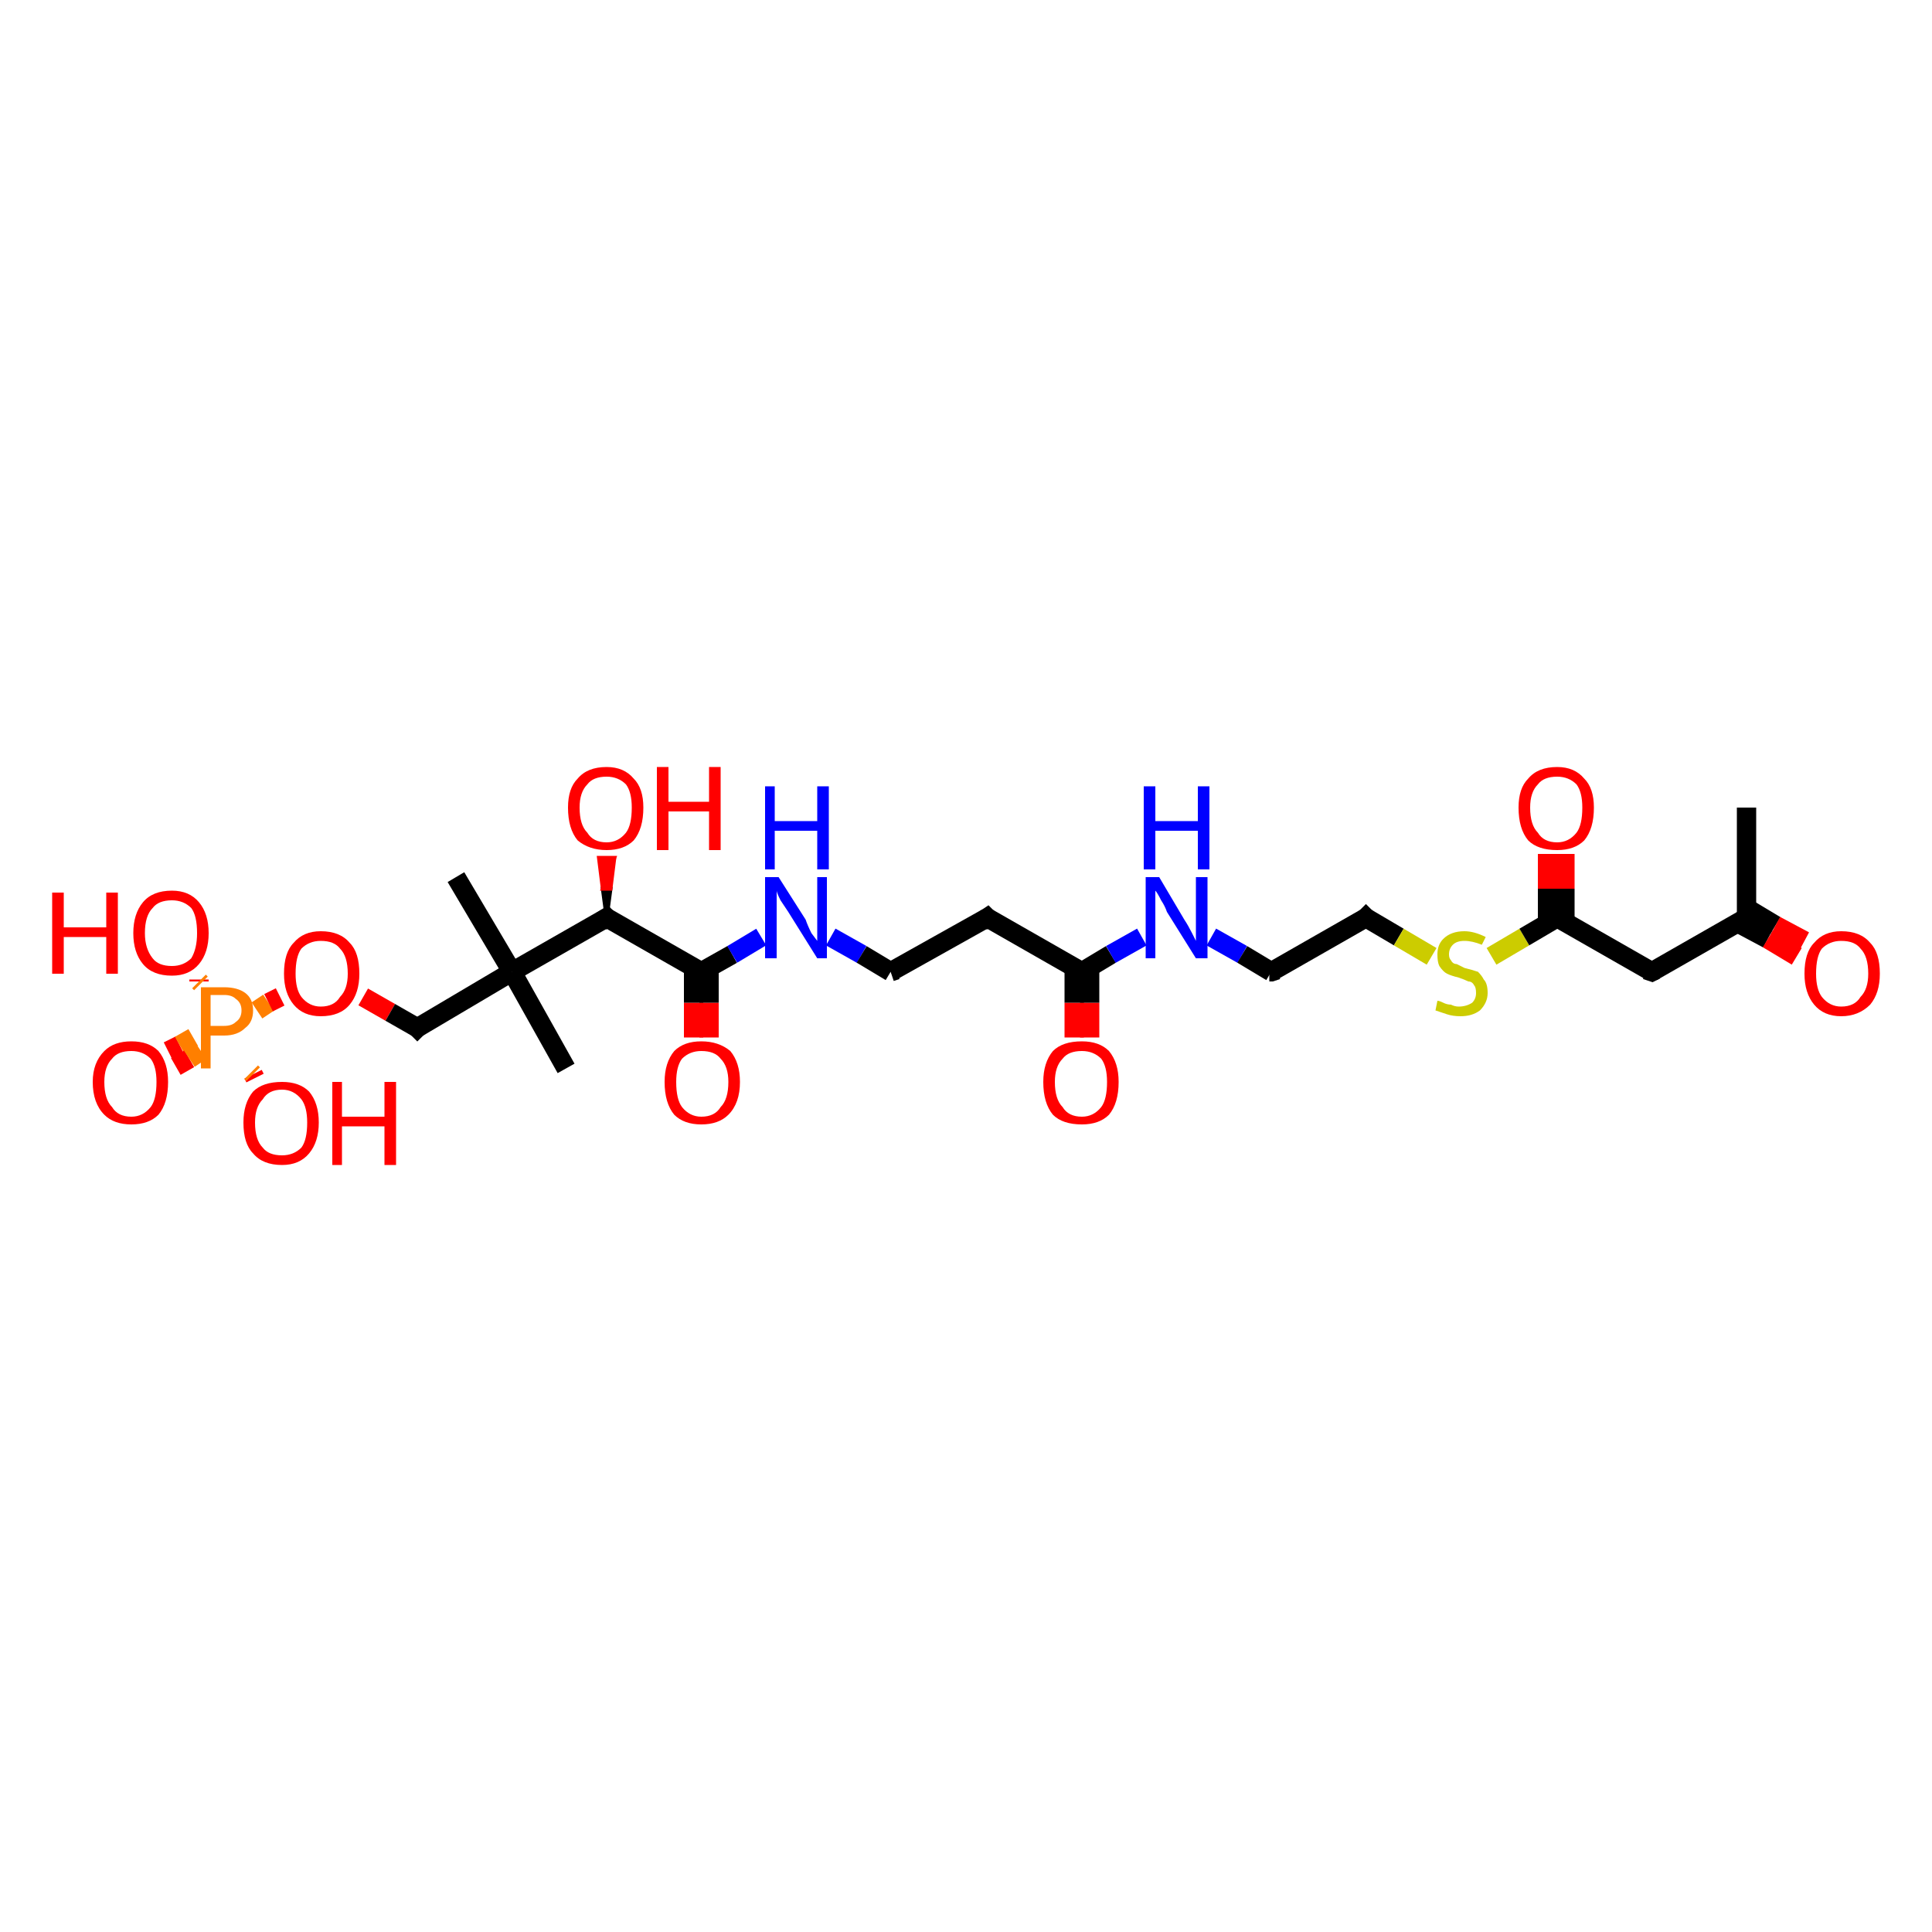 <?xml version='1.0' encoding='iso-8859-1'?>
<svg version='1.1' baseProfile='full'
              xmlns='http://www.w3.org/2000/svg'
                      xmlns:rdkit='http://www.rdkit.org/xml'
                      xmlns:xlink='http://www.w3.org/1999/xlink'
                  xml:space='preserve'
width='100px' height='100px' viewBox='0 0 100 100'>
<!-- END OF HEADER -->
<rect style='opacity:1.0;fill:#FFFFFF;stroke:none' width='100.0' height='100.0' x='0.0' y='0.0'> </rect>
<path class='bond-0 atom-26 atom-24' d='M 8.7,54.4 L 9.3,54.1' style='fill:none;fill-rule:evenodd;stroke:#FF0000;stroke-width:1.0px;stroke-linecap:butt;stroke-linejoin:miter;stroke-opacity:1' />
<path class='bond-0 atom-26 atom-24' d='M 9.3,54.1 L 10.0,53.7' style='fill:none;fill-rule:evenodd;stroke:#FF7F00;stroke-width:1.0px;stroke-linecap:butt;stroke-linejoin:miter;stroke-opacity:1' />
<path class='bond-0 atom-26 atom-24' d='M 9.1,55.2 L 9.8,54.8' style='fill:none;fill-rule:evenodd;stroke:#FF0000;stroke-width:1.0px;stroke-linecap:butt;stroke-linejoin:miter;stroke-opacity:1' />
<path class='bond-0 atom-26 atom-24' d='M 9.8,54.8 L 10.4,54.4' style='fill:none;fill-rule:evenodd;stroke:#FF7F00;stroke-width:1.0px;stroke-linecap:butt;stroke-linejoin:miter;stroke-opacity:1' />
<path class='bond-1 atom-25 atom-24' d='M 10.3,50.7 L 10.3,50.8' style='fill:none;fill-rule:evenodd;stroke:#FF0000;stroke-width:1.0px;stroke-linecap:butt;stroke-linejoin:miter;stroke-opacity:1' />
<path class='bond-1 atom-25 atom-24' d='M 10.3,50.8 L 10.4,50.9' style='fill:none;fill-rule:evenodd;stroke:#FF7F00;stroke-width:1.0px;stroke-linecap:butt;stroke-linejoin:miter;stroke-opacity:1' />
<path class='bond-2 atom-27 atom-24' d='M 13.2,55.8 L 13.1,55.6' style='fill:none;fill-rule:evenodd;stroke:#FF0000;stroke-width:1.0px;stroke-linecap:butt;stroke-linejoin:miter;stroke-opacity:1' />
<path class='bond-2 atom-27 atom-24' d='M 13.1,55.6 L 13.0,55.5' style='fill:none;fill-rule:evenodd;stroke:#FF7F00;stroke-width:1.0px;stroke-linecap:butt;stroke-linejoin:miter;stroke-opacity:1' />
<path class='bond-3 atom-24 atom-23' d='M 13.3,52.3 L 13.9,51.9' style='fill:none;fill-rule:evenodd;stroke:#FF7F00;stroke-width:1.0px;stroke-linecap:butt;stroke-linejoin:miter;stroke-opacity:1' />
<path class='bond-3 atom-24 atom-23' d='M 13.9,51.9 L 14.5,51.6' style='fill:none;fill-rule:evenodd;stroke:#FF0000;stroke-width:1.0px;stroke-linecap:butt;stroke-linejoin:miter;stroke-opacity:1' />
<path class='bond-4 atom-23 atom-22' d='M 18.8,51.6 L 20.2,52.4' style='fill:none;fill-rule:evenodd;stroke:#FF0000;stroke-width:1.0px;stroke-linecap:butt;stroke-linejoin:miter;stroke-opacity:1' />
<path class='bond-4 atom-23 atom-22' d='M 20.2,52.4 L 21.6,53.2' style='fill:none;fill-rule:evenodd;stroke:#000000;stroke-width:1.0px;stroke-linecap:butt;stroke-linejoin:miter;stroke-opacity:1' />
<path class='bond-5 atom-22 atom-19' d='M 21.6,53.2 L 26.5,50.3' style='fill:none;fill-rule:evenodd;stroke:#000000;stroke-width:1.0px;stroke-linecap:butt;stroke-linejoin:miter;stroke-opacity:1' />
<path class='bond-6 atom-20 atom-19' d='M 23.6,45.4 L 26.5,50.3' style='fill:none;fill-rule:evenodd;stroke:#000000;stroke-width:1.0px;stroke-linecap:butt;stroke-linejoin:miter;stroke-opacity:1' />
<path class='bond-7 atom-19 atom-21' d='M 26.5,50.3 L 29.3,55.3' style='fill:none;fill-rule:evenodd;stroke:#000000;stroke-width:1.0px;stroke-linecap:butt;stroke-linejoin:miter;stroke-opacity:1' />
<path class='bond-8 atom-19 atom-17' d='M 26.5,50.3 L 31.4,47.5' style='fill:none;fill-rule:evenodd;stroke:#000000;stroke-width:1.0px;stroke-linecap:butt;stroke-linejoin:miter;stroke-opacity:1' />
<path class='bond-9 atom-17 atom-18' d='M 31.4,47.5 L 31.2,46.0 L 31.6,46.0 Z' style='fill:#000000;fill-rule:evenodd;fill-opacity:1;stroke:#000000;stroke-width:0.2px;stroke-linecap:butt;stroke-linejoin:miter;stroke-opacity:1;' />
<path class='bond-9 atom-17 atom-18' d='M 31.2,46.0 L 31.8,44.4 L 31.0,44.4 Z' style='fill:#FF0000;fill-rule:evenodd;fill-opacity:1;stroke:#FF0000;stroke-width:0.2px;stroke-linecap:butt;stroke-linejoin:miter;stroke-opacity:1;' />
<path class='bond-9 atom-17 atom-18' d='M 31.2,46.0 L 31.6,46.0 L 31.8,44.4 Z' style='fill:#FF0000;fill-rule:evenodd;fill-opacity:1;stroke:#FF0000;stroke-width:0.2px;stroke-linecap:butt;stroke-linejoin:miter;stroke-opacity:1;' />
<path class='bond-10 atom-17 atom-15' d='M 31.4,47.5 L 36.3,50.3' style='fill:none;fill-rule:evenodd;stroke:#000000;stroke-width:1.0px;stroke-linecap:butt;stroke-linejoin:miter;stroke-opacity:1' />
<path class='bond-11 atom-16 atom-15' d='M 35.9,53.7 L 35.9,51.9' style='fill:none;fill-rule:evenodd;stroke:#FF0000;stroke-width:1.0px;stroke-linecap:butt;stroke-linejoin:miter;stroke-opacity:1' />
<path class='bond-11 atom-16 atom-15' d='M 35.9,51.9 L 35.9,50.1' style='fill:none;fill-rule:evenodd;stroke:#000000;stroke-width:1.0px;stroke-linecap:butt;stroke-linejoin:miter;stroke-opacity:1' />
<path class='bond-11 atom-16 atom-15' d='M 36.7,53.7 L 36.7,51.9' style='fill:none;fill-rule:evenodd;stroke:#FF0000;stroke-width:1.0px;stroke-linecap:butt;stroke-linejoin:miter;stroke-opacity:1' />
<path class='bond-11 atom-16 atom-15' d='M 36.7,51.9 L 36.7,50.1' style='fill:none;fill-rule:evenodd;stroke:#000000;stroke-width:1.0px;stroke-linecap:butt;stroke-linejoin:miter;stroke-opacity:1' />
<path class='bond-12 atom-15 atom-14' d='M 36.3,50.3 L 37.9,49.4' style='fill:none;fill-rule:evenodd;stroke:#000000;stroke-width:1.0px;stroke-linecap:butt;stroke-linejoin:miter;stroke-opacity:1' />
<path class='bond-12 atom-15 atom-14' d='M 37.9,49.4 L 39.4,48.5' style='fill:none;fill-rule:evenodd;stroke:#0000FF;stroke-width:1.0px;stroke-linecap:butt;stroke-linejoin:miter;stroke-opacity:1' />
<path class='bond-13 atom-14 atom-13' d='M 43.0,48.5 L 44.6,49.4' style='fill:none;fill-rule:evenodd;stroke:#0000FF;stroke-width:1.0px;stroke-linecap:butt;stroke-linejoin:miter;stroke-opacity:1' />
<path class='bond-13 atom-14 atom-13' d='M 44.6,49.4 L 46.1,50.3' style='fill:none;fill-rule:evenodd;stroke:#000000;stroke-width:1.0px;stroke-linecap:butt;stroke-linejoin:miter;stroke-opacity:1' />
<path class='bond-14 atom-13 atom-12' d='M 46.1,50.3 L 51.1,47.5' style='fill:none;fill-rule:evenodd;stroke:#000000;stroke-width:1.0px;stroke-linecap:butt;stroke-linejoin:miter;stroke-opacity:1' />
<path class='bond-15 atom-12 atom-7' d='M 51.1,47.5 L 56.0,50.3' style='fill:none;fill-rule:evenodd;stroke:#000000;stroke-width:1.0px;stroke-linecap:butt;stroke-linejoin:miter;stroke-opacity:1' />
<path class='bond-16 atom-6 atom-7' d='M 55.6,53.7 L 55.6,51.9' style='fill:none;fill-rule:evenodd;stroke:#FF0000;stroke-width:1.0px;stroke-linecap:butt;stroke-linejoin:miter;stroke-opacity:1' />
<path class='bond-16 atom-6 atom-7' d='M 55.6,51.9 L 55.6,50.1' style='fill:none;fill-rule:evenodd;stroke:#000000;stroke-width:1.0px;stroke-linecap:butt;stroke-linejoin:miter;stroke-opacity:1' />
<path class='bond-16 atom-6 atom-7' d='M 56.4,53.7 L 56.4,51.9' style='fill:none;fill-rule:evenodd;stroke:#FF0000;stroke-width:1.0px;stroke-linecap:butt;stroke-linejoin:miter;stroke-opacity:1' />
<path class='bond-16 atom-6 atom-7' d='M 56.4,51.9 L 56.4,50.1' style='fill:none;fill-rule:evenodd;stroke:#000000;stroke-width:1.0px;stroke-linecap:butt;stroke-linejoin:miter;stroke-opacity:1' />
<path class='bond-17 atom-7 atom-8' d='M 56.0,50.3 L 57.5,49.4' style='fill:none;fill-rule:evenodd;stroke:#000000;stroke-width:1.0px;stroke-linecap:butt;stroke-linejoin:miter;stroke-opacity:1' />
<path class='bond-17 atom-7 atom-8' d='M 57.5,49.4 L 59.1,48.5' style='fill:none;fill-rule:evenodd;stroke:#0000FF;stroke-width:1.0px;stroke-linecap:butt;stroke-linejoin:miter;stroke-opacity:1' />
<path class='bond-18 atom-8 atom-9' d='M 62.7,48.5 L 64.3,49.4' style='fill:none;fill-rule:evenodd;stroke:#0000FF;stroke-width:1.0px;stroke-linecap:butt;stroke-linejoin:miter;stroke-opacity:1' />
<path class='bond-18 atom-8 atom-9' d='M 64.3,49.4 L 65.8,50.3' style='fill:none;fill-rule:evenodd;stroke:#000000;stroke-width:1.0px;stroke-linecap:butt;stroke-linejoin:miter;stroke-opacity:1' />
<path class='bond-19 atom-9 atom-10' d='M 65.8,50.3 L 70.7,47.5' style='fill:none;fill-rule:evenodd;stroke:#000000;stroke-width:1.0px;stroke-linecap:butt;stroke-linejoin:miter;stroke-opacity:1' />
<path class='bond-20 atom-10 atom-11' d='M 70.7,47.5 L 72.4,48.5' style='fill:none;fill-rule:evenodd;stroke:#000000;stroke-width:1.0px;stroke-linecap:butt;stroke-linejoin:miter;stroke-opacity:1' />
<path class='bond-20 atom-10 atom-11' d='M 72.4,48.5 L 74.1,49.5' style='fill:none;fill-rule:evenodd;stroke:#CCCC00;stroke-width:1.0px;stroke-linecap:butt;stroke-linejoin:miter;stroke-opacity:1' />
<path class='bond-21 atom-11 atom-0' d='M 77.2,49.5 L 78.9,48.5' style='fill:none;fill-rule:evenodd;stroke:#CCCC00;stroke-width:1.0px;stroke-linecap:butt;stroke-linejoin:miter;stroke-opacity:1' />
<path class='bond-21 atom-11 atom-0' d='M 78.9,48.5 L 80.6,47.5' style='fill:none;fill-rule:evenodd;stroke:#000000;stroke-width:1.0px;stroke-linecap:butt;stroke-linejoin:miter;stroke-opacity:1' />
<path class='bond-22 atom-5 atom-0' d='M 81.0,44.2 L 81.0,46.0' style='fill:none;fill-rule:evenodd;stroke:#FF0000;stroke-width:1.0px;stroke-linecap:butt;stroke-linejoin:miter;stroke-opacity:1' />
<path class='bond-22 atom-5 atom-0' d='M 81.0,46.0 L 81.0,47.8' style='fill:none;fill-rule:evenodd;stroke:#000000;stroke-width:1.0px;stroke-linecap:butt;stroke-linejoin:miter;stroke-opacity:1' />
<path class='bond-22 atom-5 atom-0' d='M 80.1,44.2 L 80.1,46.0' style='fill:none;fill-rule:evenodd;stroke:#FF0000;stroke-width:1.0px;stroke-linecap:butt;stroke-linejoin:miter;stroke-opacity:1' />
<path class='bond-22 atom-5 atom-0' d='M 80.1,46.0 L 80.1,47.8' style='fill:none;fill-rule:evenodd;stroke:#000000;stroke-width:1.0px;stroke-linecap:butt;stroke-linejoin:miter;stroke-opacity:1' />
<path class='bond-23 atom-0 atom-1' d='M 80.6,47.5 L 85.5,50.3' style='fill:none;fill-rule:evenodd;stroke:#000000;stroke-width:1.0px;stroke-linecap:butt;stroke-linejoin:miter;stroke-opacity:1' />
<path class='bond-24 atom-3 atom-2' d='M 90.4,41.8 L 90.4,47.5' style='fill:none;fill-rule:evenodd;stroke:#000000;stroke-width:1.0px;stroke-linecap:butt;stroke-linejoin:miter;stroke-opacity:1' />
<path class='bond-25 atom-1 atom-2' d='M 85.5,50.3 L 90.4,47.5' style='fill:none;fill-rule:evenodd;stroke:#000000;stroke-width:1.0px;stroke-linecap:butt;stroke-linejoin:miter;stroke-opacity:1' />
<path class='bond-26 atom-2 atom-4' d='M 90.0,47.8 L 91.5,48.6' style='fill:none;fill-rule:evenodd;stroke:#000000;stroke-width:1.0px;stroke-linecap:butt;stroke-linejoin:miter;stroke-opacity:1' />
<path class='bond-26 atom-2 atom-4' d='M 91.5,48.6 L 93.0,49.5' style='fill:none;fill-rule:evenodd;stroke:#FF0000;stroke-width:1.0px;stroke-linecap:butt;stroke-linejoin:miter;stroke-opacity:1' />
<path class='bond-26 atom-2 atom-4' d='M 90.4,47.0 L 91.9,47.9' style='fill:none;fill-rule:evenodd;stroke:#000000;stroke-width:1.0px;stroke-linecap:butt;stroke-linejoin:miter;stroke-opacity:1' />
<path class='bond-26 atom-2 atom-4' d='M 91.9,47.9 L 93.4,48.7' style='fill:none;fill-rule:evenodd;stroke:#FF0000;stroke-width:1.0px;stroke-linecap:butt;stroke-linejoin:miter;stroke-opacity:1' />
<path d='M 80.5,47.6 L 80.6,47.5 L 80.8,47.7' style='fill:none;stroke:#000000;stroke-width:1.0px;stroke-linecap:butt;stroke-linejoin:miter;stroke-opacity:1;' />
<path d='M 85.2,50.2 L 85.5,50.3 L 85.7,50.2' style='fill:none;stroke:#000000;stroke-width:1.0px;stroke-linecap:butt;stroke-linejoin:miter;stroke-opacity:1;' />
<path d='M 90.4,47.2 L 90.4,47.5 L 90.2,47.7' style='fill:none;stroke:#000000;stroke-width:1.0px;stroke-linecap:butt;stroke-linejoin:miter;stroke-opacity:1;' />
<path d='M 55.7,50.2 L 56.0,50.3 L 56.1,50.3' style='fill:none;stroke:#000000;stroke-width:1.0px;stroke-linecap:butt;stroke-linejoin:miter;stroke-opacity:1;' />
<path d='M 65.7,50.3 L 65.8,50.3 L 66.1,50.2' style='fill:none;stroke:#000000;stroke-width:1.0px;stroke-linecap:butt;stroke-linejoin:miter;stroke-opacity:1;' />
<path d='M 70.5,47.7 L 70.7,47.5 L 70.8,47.6' style='fill:none;stroke:#000000;stroke-width:1.0px;stroke-linecap:butt;stroke-linejoin:miter;stroke-opacity:1;' />
<path d='M 50.8,47.7 L 51.1,47.5 L 51.3,47.7' style='fill:none;stroke:#000000;stroke-width:1.0px;stroke-linecap:butt;stroke-linejoin:miter;stroke-opacity:1;' />
<path d='M 46.1,50.3 L 46.1,50.3 L 46.4,50.2' style='fill:none;stroke:#000000;stroke-width:1.0px;stroke-linecap:butt;stroke-linejoin:miter;stroke-opacity:1;' />
<path d='M 36.1,50.2 L 36.3,50.3 L 36.4,50.3' style='fill:none;stroke:#000000;stroke-width:1.0px;stroke-linecap:butt;stroke-linejoin:miter;stroke-opacity:1;' />
<path d='M 31.1,47.7 L 31.4,47.5 L 31.6,47.7' style='fill:none;stroke:#000000;stroke-width:1.0px;stroke-linecap:butt;stroke-linejoin:miter;stroke-opacity:1;' />
<path d='M 21.5,53.1 L 21.6,53.2 L 21.8,53.0' style='fill:none;stroke:#000000;stroke-width:1.0px;stroke-linecap:butt;stroke-linejoin:miter;stroke-opacity:1;' />
<path class='atom-4' d='M 93.4 50.4
Q 93.4 49.3, 93.9 48.8
Q 94.4 48.2, 95.3 48.2
Q 96.3 48.2, 96.8 48.8
Q 97.3 49.3, 97.3 50.4
Q 97.3 51.4, 96.8 52.0
Q 96.2 52.6, 95.3 52.6
Q 94.4 52.6, 93.9 52.0
Q 93.4 51.4, 93.4 50.4
M 95.3 52.1
Q 96.0 52.1, 96.3 51.6
Q 96.7 51.2, 96.7 50.4
Q 96.7 49.5, 96.3 49.1
Q 96.0 48.7, 95.3 48.7
Q 94.7 48.7, 94.3 49.1
Q 94.0 49.5, 94.0 50.4
Q 94.0 51.2, 94.3 51.6
Q 94.7 52.1, 95.3 52.1
' fill='#FF0000'/>
<path class='atom-5' d='M 78.6 41.8
Q 78.6 40.8, 79.1 40.3
Q 79.6 39.7, 80.6 39.7
Q 81.5 39.7, 82.0 40.3
Q 82.5 40.8, 82.5 41.8
Q 82.5 42.9, 82.0 43.5
Q 81.5 44.0, 80.6 44.0
Q 79.6 44.0, 79.1 43.5
Q 78.6 42.9, 78.6 41.8
M 80.6 43.6
Q 81.2 43.6, 81.6 43.1
Q 81.9 42.7, 81.9 41.8
Q 81.9 41.0, 81.6 40.6
Q 81.2 40.2, 80.6 40.2
Q 79.9 40.2, 79.6 40.6
Q 79.2 41.0, 79.2 41.8
Q 79.2 42.7, 79.6 43.1
Q 79.9 43.6, 80.6 43.6
' fill='#FF0000'/>
<path class='atom-6' d='M 54.0 56.0
Q 54.0 55.0, 54.5 54.4
Q 55.0 53.9, 56.0 53.9
Q 56.9 53.9, 57.4 54.4
Q 57.9 55.0, 57.9 56.0
Q 57.9 57.1, 57.4 57.7
Q 56.9 58.2, 56.0 58.2
Q 55.0 58.2, 54.5 57.7
Q 54.0 57.1, 54.0 56.0
M 56.0 57.8
Q 56.6 57.8, 57.0 57.3
Q 57.3 56.9, 57.3 56.0
Q 57.3 55.2, 57.0 54.8
Q 56.6 54.4, 56.0 54.4
Q 55.3 54.4, 55.0 54.8
Q 54.6 55.2, 54.6 56.0
Q 54.6 56.9, 55.0 57.3
Q 55.3 57.8, 56.0 57.8
' fill='#FF0000'/>
<path class='atom-8' d='M 60.0 45.4
L 61.3 47.6
Q 61.5 47.9, 61.7 48.3
Q 61.9 48.7, 61.9 48.7
L 61.9 45.4
L 62.5 45.4
L 62.5 49.6
L 61.9 49.6
L 60.4 47.2
Q 60.3 46.9, 60.1 46.6
Q 59.9 46.2, 59.8 46.1
L 59.8 49.6
L 59.3 49.6
L 59.3 45.4
L 60.0 45.4
' fill='#0000FF'/>
<path class='atom-8' d='M 59.2 40.7
L 59.8 40.7
L 59.8 42.5
L 62.0 42.5
L 62.0 40.7
L 62.6 40.7
L 62.6 45.0
L 62.0 45.0
L 62.0 43.0
L 59.8 43.0
L 59.8 45.0
L 59.2 45.0
L 59.2 40.7
' fill='#0000FF'/>
<path class='atom-11' d='M 74.4 51.8
Q 74.5 51.8, 74.7 51.9
Q 74.9 52.0, 75.1 52.0
Q 75.3 52.1, 75.5 52.1
Q 75.9 52.1, 76.2 51.9
Q 76.4 51.7, 76.4 51.4
Q 76.4 51.1, 76.3 51.0
Q 76.2 50.8, 76.0 50.8
Q 75.8 50.7, 75.5 50.6
Q 75.1 50.5, 74.9 50.4
Q 74.7 50.3, 74.5 50.0
Q 74.4 49.8, 74.4 49.4
Q 74.4 48.9, 74.7 48.6
Q 75.1 48.2, 75.8 48.2
Q 76.3 48.2, 76.9 48.5
L 76.7 48.9
Q 76.2 48.7, 75.8 48.7
Q 75.4 48.7, 75.2 48.9
Q 75.0 49.1, 75.0 49.4
Q 75.0 49.6, 75.1 49.7
Q 75.2 49.9, 75.4 49.9
Q 75.6 50.0, 75.8 50.1
Q 76.2 50.2, 76.5 50.3
Q 76.7 50.5, 76.8 50.7
Q 77.0 50.9, 77.0 51.4
Q 77.0 51.9, 76.6 52.3
Q 76.2 52.6, 75.6 52.6
Q 75.2 52.6, 74.9 52.5
Q 74.6 52.4, 74.3 52.3
L 74.4 51.8
' fill='#CCCC00'/>
<path class='atom-14' d='M 40.3 45.4
L 41.7 47.6
Q 41.8 47.9, 42.0 48.3
Q 42.3 48.7, 42.3 48.7
L 42.3 45.4
L 42.8 45.4
L 42.8 49.6
L 42.3 49.6
L 40.8 47.2
Q 40.6 46.9, 40.4 46.6
Q 40.2 46.2, 40.2 46.1
L 40.2 49.6
L 39.6 49.6
L 39.6 45.4
L 40.3 45.4
' fill='#0000FF'/>
<path class='atom-14' d='M 39.6 40.7
L 40.1 40.7
L 40.1 42.5
L 42.3 42.5
L 42.3 40.7
L 42.9 40.7
L 42.9 45.0
L 42.3 45.0
L 42.3 43.0
L 40.1 43.0
L 40.1 45.0
L 39.6 45.0
L 39.6 40.7
' fill='#0000FF'/>
<path class='atom-16' d='M 34.4 56.0
Q 34.4 55.0, 34.9 54.4
Q 35.4 53.9, 36.3 53.9
Q 37.2 53.9, 37.8 54.4
Q 38.3 55.0, 38.3 56.0
Q 38.3 57.1, 37.7 57.7
Q 37.2 58.2, 36.3 58.2
Q 35.4 58.2, 34.9 57.7
Q 34.4 57.1, 34.4 56.0
M 36.3 57.8
Q 37.0 57.8, 37.3 57.3
Q 37.7 56.9, 37.7 56.0
Q 37.7 55.2, 37.3 54.8
Q 37.0 54.4, 36.3 54.4
Q 35.7 54.4, 35.3 54.8
Q 35.0 55.2, 35.0 56.0
Q 35.0 56.9, 35.3 57.3
Q 35.7 57.8, 36.3 57.8
' fill='#FF0000'/>
<path class='atom-18' d='M 29.4 41.8
Q 29.4 40.8, 29.9 40.3
Q 30.4 39.7, 31.4 39.7
Q 32.3 39.7, 32.8 40.3
Q 33.3 40.8, 33.3 41.8
Q 33.3 42.9, 32.8 43.5
Q 32.3 44.0, 31.4 44.0
Q 30.5 44.0, 29.9 43.5
Q 29.4 42.9, 29.4 41.8
M 31.4 43.6
Q 32.0 43.6, 32.4 43.1
Q 32.7 42.7, 32.7 41.8
Q 32.7 41.0, 32.4 40.6
Q 32.0 40.2, 31.4 40.2
Q 30.7 40.2, 30.4 40.6
Q 30.0 41.0, 30.0 41.8
Q 30.0 42.7, 30.4 43.1
Q 30.7 43.6, 31.4 43.6
' fill='#FF0000'/>
<path class='atom-18' d='M 34.0 39.7
L 34.6 39.7
L 34.6 41.5
L 36.7 41.5
L 36.7 39.7
L 37.3 39.7
L 37.3 44.0
L 36.7 44.0
L 36.7 42.0
L 34.6 42.0
L 34.6 44.0
L 34.0 44.0
L 34.0 39.7
' fill='#FF0000'/>
<path class='atom-23' d='M 14.7 50.4
Q 14.7 49.3, 15.2 48.8
Q 15.7 48.2, 16.6 48.2
Q 17.6 48.2, 18.1 48.8
Q 18.6 49.3, 18.6 50.4
Q 18.6 51.4, 18.1 52.0
Q 17.6 52.6, 16.6 52.6
Q 15.7 52.6, 15.2 52.0
Q 14.7 51.4, 14.7 50.4
M 16.6 52.1
Q 17.3 52.1, 17.6 51.6
Q 18.0 51.2, 18.0 50.4
Q 18.0 49.5, 17.6 49.1
Q 17.3 48.7, 16.6 48.7
Q 16.0 48.7, 15.6 49.1
Q 15.3 49.5, 15.3 50.4
Q 15.3 51.2, 15.6 51.6
Q 16.0 52.1, 16.6 52.1
' fill='#FF0000'/>
<path class='atom-24' d='M 11.6 51.1
Q 12.3 51.1, 12.7 51.4
Q 13.1 51.7, 13.1 52.3
Q 13.1 52.9, 12.7 53.2
Q 12.3 53.6, 11.6 53.6
L 10.9 53.6
L 10.9 55.3
L 10.4 55.3
L 10.4 51.1
L 11.6 51.1
M 11.6 53.1
Q 12.0 53.1, 12.2 52.9
Q 12.5 52.7, 12.5 52.3
Q 12.5 51.9, 12.2 51.7
Q 12.0 51.5, 11.6 51.5
L 10.9 51.5
L 10.9 53.1
L 11.6 53.1
' fill='#FF7F00'/>
<path class='atom-25' d='M 2.7 46.2
L 3.3 46.2
L 3.3 48.0
L 5.5 48.0
L 5.5 46.2
L 6.1 46.2
L 6.1 50.4
L 5.5 50.4
L 5.5 48.5
L 3.3 48.5
L 3.3 50.4
L 2.7 50.4
L 2.7 46.2
' fill='#FF0000'/>
<path class='atom-25' d='M 6.9 48.3
Q 6.9 47.3, 7.4 46.7
Q 7.9 46.1, 8.9 46.1
Q 9.8 46.1, 10.3 46.7
Q 10.8 47.3, 10.8 48.3
Q 10.8 49.3, 10.3 49.9
Q 9.8 50.5, 8.9 50.5
Q 7.9 50.5, 7.4 49.9
Q 6.9 49.3, 6.9 48.3
M 8.9 50.0
Q 9.5 50.0, 9.9 49.6
Q 10.2 49.1, 10.2 48.3
Q 10.2 47.4, 9.9 47.0
Q 9.5 46.6, 8.9 46.6
Q 8.2 46.6, 7.9 47.0
Q 7.5 47.4, 7.5 48.3
Q 7.5 49.1, 7.9 49.6
Q 8.2 50.0, 8.9 50.0
' fill='#FF0000'/>
<path class='atom-26' d='M 4.8 56.0
Q 4.8 55.0, 5.4 54.4
Q 5.9 53.9, 6.8 53.9
Q 7.7 53.9, 8.2 54.4
Q 8.7 55.0, 8.7 56.0
Q 8.7 57.1, 8.2 57.7
Q 7.7 58.2, 6.8 58.2
Q 5.9 58.2, 5.4 57.7
Q 4.8 57.1, 4.8 56.0
M 6.8 57.8
Q 7.4 57.8, 7.8 57.3
Q 8.1 56.9, 8.1 56.0
Q 8.1 55.2, 7.8 54.8
Q 7.4 54.4, 6.8 54.4
Q 6.1 54.4, 5.8 54.8
Q 5.4 55.2, 5.4 56.0
Q 5.4 56.9, 5.8 57.3
Q 6.1 57.8, 6.8 57.8
' fill='#FF0000'/>
<path class='atom-27' d='M 12.6 58.1
Q 12.6 57.1, 13.1 56.5
Q 13.6 56.0, 14.6 56.0
Q 15.5 56.0, 16.0 56.5
Q 16.5 57.1, 16.5 58.1
Q 16.5 59.1, 16.0 59.7
Q 15.5 60.3, 14.6 60.3
Q 13.6 60.3, 13.1 59.7
Q 12.6 59.2, 12.6 58.1
M 14.6 59.8
Q 15.2 59.8, 15.6 59.4
Q 15.9 59.0, 15.9 58.1
Q 15.9 57.3, 15.6 56.9
Q 15.2 56.4, 14.6 56.4
Q 13.9 56.4, 13.6 56.9
Q 13.2 57.3, 13.2 58.1
Q 13.2 59.0, 13.6 59.4
Q 13.9 59.8, 14.6 59.8
' fill='#FF0000'/>
<path class='atom-27' d='M 17.2 56.0
L 17.7 56.0
L 17.7 57.8
L 19.9 57.8
L 19.9 56.0
L 20.5 56.0
L 20.5 60.3
L 19.9 60.3
L 19.9 58.3
L 17.7 58.3
L 17.7 60.3
L 17.2 60.3
L 17.2 56.0
' fill='#FF0000'/>
</svg>
